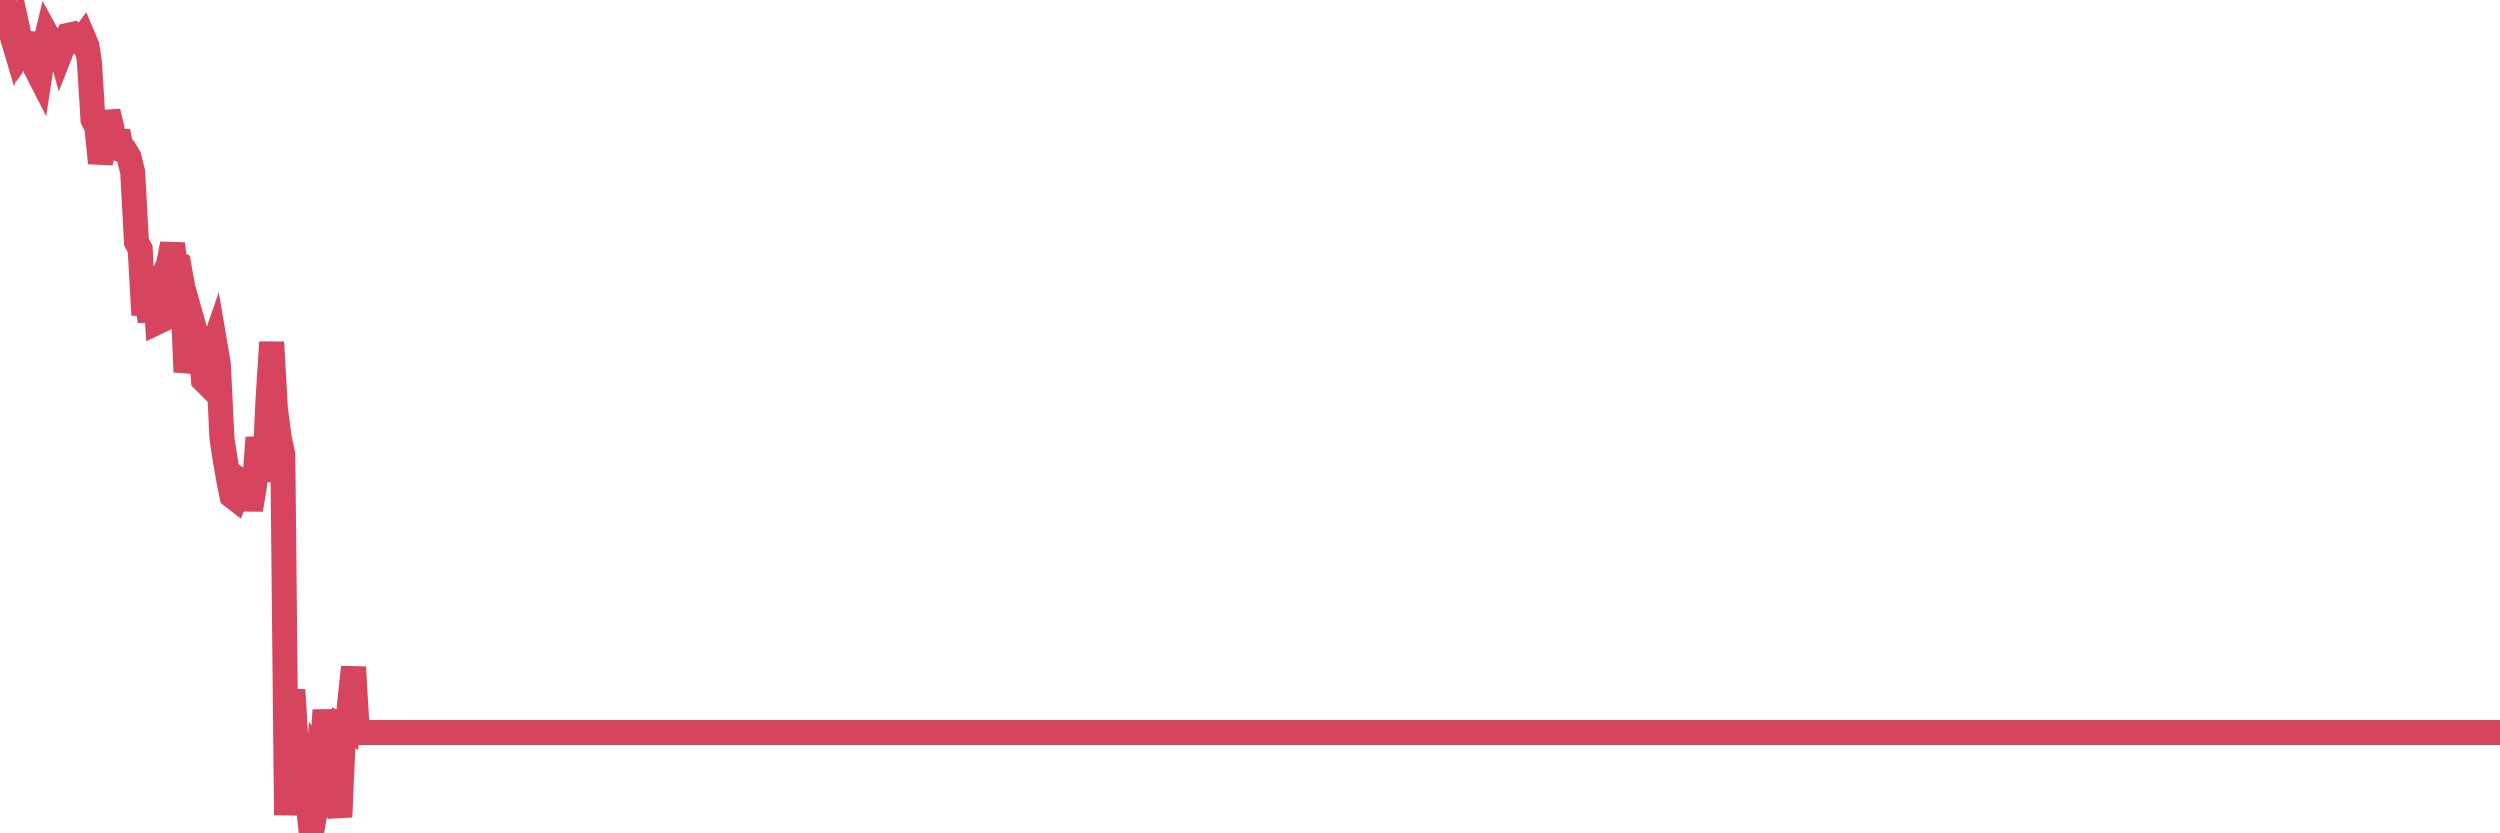 <?xml version="1.0"?><svg width="150px" height="50px" xmlns="http://www.w3.org/2000/svg" xmlns:xlink="http://www.w3.org/1999/xlink"> <polyline fill="none" stroke="#d6455d" stroke-width="1.5px" stroke-linecap="round" stroke-miterlimit="5" points="0.00,0.41 0.22,0.00 0.45,1.29 0.67,1.97 0.89,2.71 1.12,2.03 1.34,3.05 1.56,2.73 1.79,2.61 1.94,2.63 2.16,4.13 2.38,4.56 2.61,3.04 2.83,2.12 3.05,2.52 3.27,2.61 3.50,2.59 3.65,3.13 3.87,2.57 4.09,2.12 4.32,2.07 4.54,2.33 4.76,2.52 4.99,2.22 5.21,2.74 5.36,3.65 5.58,7.17 5.81,7.64 6.03,9.78 6.25,8.67 6.48,6.70 6.70,7.62 6.92,8.89 7.07,7.88 7.29,8.99 7.52,9.06 7.74,9.43 7.96,10.32 8.19,14.53 8.41,14.94 8.63,18.90 8.78,17.81 9.01,19.27 9.23,16.10 9.45,19.32 9.68,19.21 9.90,16.32 10.12,15.83 10.35,14.63 10.49,15.76 10.72,15.86 10.94,17.09 11.16,22.32 11.39,21.09 11.61,19.52 11.83,20.30 12.06,20.94 12.21,22.80 12.43,23.02 12.65,21.22 12.88,20.55 13.10,21.84 13.32,26.32 13.55,27.81 13.77,29.04 13.92,29.76 14.14,29.93 14.37,29.39 14.59,28.96 14.81,29.11 15.03,30.58 15.26,29.21 15.48,26.26 15.63,27.30 15.85,28.88 16.08,23.99 16.30,20.53 16.52,24.47 16.75,26.25 16.97,27.29 17.19,48.91 17.42,42.82 17.57,41.39 17.79,44.96 18.01,45.59 18.24,46.81 18.46,47.94 18.68,50.00 18.91,48.72 19.13,45.57 19.28,45.80 19.50,42.61 19.72,44.99 19.95,46.99 20.17,47.57 20.39,49.02 20.62,43.67 20.84,43.79 20.99,42.07 21.21,40.03 21.44,43.95 21.66,43.95 21.88,43.95 22.11,43.95 22.33,43.95 22.55,43.95 22.70,43.95 22.92,43.95 23.15,43.95 23.37,43.95 23.59,43.95 23.82,43.95 24.04,43.95 24.26,43.95 24.41,43.95 24.64,43.95 24.86,43.95 25.08,43.95 25.31,43.95 25.53,43.95 25.75,43.95 25.98,43.95 26.13,43.95 26.35,43.95 26.57,43.95 26.79,43.95 27.02,43.95 27.24,43.95 27.46,43.95 27.69,43.95 27.84,43.95 28.06,43.95 28.28,43.95 28.51,43.95 28.73,43.95 28.95,43.95 29.18,43.95 29.40,43.95 29.55,43.95 29.77,43.95 30.00,43.95 30.22,43.95 30.44,43.95 30.67,43.95 30.89,43.95 31.11,43.95 31.26,43.95 31.48,43.95 31.71,43.95 31.93,43.95 32.15,43.95 32.38,43.95 32.60,43.95 32.82,43.95 33.05,43.95 33.20,43.95 33.42,43.95 33.64,43.95 33.87,43.95 34.09,43.95 34.31,43.95 34.54,43.95 34.76,43.95 34.91,43.95 35.13,43.95 35.35,43.95 35.58,43.95 35.80,43.95 36.02,43.95 36.25,43.95 36.47,43.95 36.62,43.95 36.84,43.95 37.07,43.95 37.29,43.95 37.51,43.95 37.74,43.95 37.96,43.95 38.18,43.95 38.33,43.95 38.55,43.95 38.78,43.95 39.00,43.95 39.22,43.95 39.45,43.95 39.67,43.95 39.89,43.95 40.04,43.95 40.27,43.95 40.49,43.95 40.71,43.95 40.94,43.95 41.16,43.95 41.38,43.95 41.61,43.95 41.76,43.95 41.98,43.95 42.20,43.95 42.43,43.95 42.65,43.95 42.87,43.95 43.10,43.95 43.32,43.95 43.47,43.95 43.69,43.95 43.91,43.95 44.14,43.95 44.36,43.95 44.58,43.95 44.81,43.95 45.03,43.95 45.18,43.95 45.40,43.95 45.63,43.95 45.85,43.95 46.07,43.95 46.30,43.95 46.52,43.95 46.74,43.95 46.89,43.95 47.11,43.95 47.34,43.95 47.56,43.95 47.78,43.95 48.01,43.95 48.23,43.95 48.45,43.95 48.68,43.95 48.83,43.95 49.05,43.95 49.27,43.95 49.50,43.95 49.72,43.95 49.94,43.95 50.17,43.95 50.39,43.95 50.54,43.95 50.76,43.95 50.98,43.95 51.21,43.95 51.43,43.95 51.65,43.95 51.88,43.95 52.10,43.95 52.25,43.95 52.47,43.95 52.70,43.95 52.92,43.95 53.14,43.95 53.37,43.95 53.59,43.95 53.81,43.95 53.96,43.95 54.19,43.95 54.41,43.95 54.63,43.95 54.86,43.95 55.08,43.95 55.30,43.95 55.53,43.95 55.67,43.95 55.90,43.95 56.12,43.95 56.34,43.95 56.57,43.95 56.79,43.95 57.01,43.95 57.24,43.95 57.39,43.95 57.61,43.95 57.83,43.95 58.06,43.95 58.28,43.95 58.50,43.95 58.73,43.95 58.95,43.95 59.10,43.95 59.32,43.95 59.54,43.95 59.77,43.95 59.99,43.95 60.21,43.95 60.44,43.95 60.66,43.95 60.81,43.95 61.03,43.95 61.26,43.95 61.48,43.95 61.70,43.95 61.93,43.95 62.15,43.95 62.37,43.95 62.52,43.95 62.74,43.95 62.97,43.95 63.19,43.95 63.41,43.95 63.64,43.95 63.86,43.95 64.08,43.95 64.23,43.95 64.46,43.95 64.68,43.95 64.90,43.95 65.13,43.95 65.35,43.95 65.57,43.95 65.80,43.95 66.02,43.95 66.17,43.95 66.39,43.95 66.62,43.95 66.84,43.95 67.06,43.95 67.29,43.95 67.51,43.95 67.73,43.95 67.88,43.95 68.10,43.95 68.33,43.95 68.55,43.95 68.77,43.95 69.00,43.95 69.22,43.95 69.44,43.95 69.59,43.95 69.82,43.95 70.04,43.95 70.26,43.95 70.49,43.95 70.71,43.95 70.93,43.95 71.16,43.95 71.30,43.95 71.53,43.95 71.75,43.95 71.97,43.95 72.20,43.95 72.42,43.95 72.64,43.95 72.87,43.95 73.02,43.95 73.24,43.95 73.46,43.95 73.69,43.95 73.91,43.95 74.13,43.95 74.36,43.95 74.58,43.95 74.73,43.95 74.95,43.95 75.17,43.95 75.40,43.95 75.62,43.95 75.84,43.95 76.07,43.95 76.29,43.95 76.44,43.95 76.66,43.95 76.89,43.95 77.11,43.95 77.33,43.95 77.56,43.95 77.78,43.95 78.00,43.95 78.15,43.95 78.38,43.95 78.60,43.95 78.82,43.95 79.05,43.95 79.27,43.95 79.49,43.95 79.72,43.95 79.86,43.95 80.09,43.95 80.31,43.95 80.53,43.95 80.76,43.95 80.98,43.95 81.20,43.95 81.43,43.95 81.65,43.95 81.80,43.95 82.02,43.95 82.25,43.95 82.47,43.95 82.69,43.95 82.92,43.95 83.14,43.95 83.36,43.95 83.51,43.95 83.73,43.95 83.96,43.95 84.18,43.95 84.40,43.95 84.63,43.95 84.85,43.95 85.07,43.95 85.22,43.95 85.45,43.95 85.67,43.95 85.89,43.95 86.12,43.95 86.34,43.95 86.56,43.95 86.79,43.95 86.93,43.95 87.16,43.95 87.38,43.95 87.60,43.95 87.83,43.95 88.05,43.95 88.27,43.95 88.50,43.95 88.65,43.95 88.87,43.95 89.09,43.95 89.32,43.95 89.54,43.95 89.76,43.95 89.99,43.95 90.21,43.95 90.36,43.95 90.58,43.95 90.81,43.95 91.03,43.95 91.25,43.95 91.48,43.95 91.70,43.95 91.92,43.95 92.07,43.95 92.29,43.95 92.52,43.95 92.74,43.95 92.96,43.95 93.19,43.95 93.41,43.95 93.63,43.95 93.78,43.95 94.01,43.95 94.23,43.95 94.45,43.95 94.68,43.95 94.90,43.95 95.12,43.95 95.35,43.95 95.49,43.95 95.72,43.95 95.94,43.95 96.16,43.95 96.39,43.95 96.61,43.95 96.83,43.95 97.06,43.95 97.28,43.95 97.43,43.95 97.65,43.95 97.88,43.95 98.10,43.95 98.32,43.95 98.55,43.95 98.77,43.95 98.99,43.95 99.14,43.95 99.36,43.95 99.59,43.95 99.81,43.95 100.03,43.95 100.26,43.95 100.48,43.95 100.70,43.95 100.85,43.95 101.08,43.95 101.30,43.95 101.52,43.95 101.75,43.95 101.97,43.95 102.19,43.95 102.42,43.95 102.57,43.95 102.79,43.95 103.01,43.95 103.24,43.95 103.46,43.95 103.68,43.95 103.90,43.95 104.13,43.95 104.28,43.95 104.50,43.95 104.72,43.95 104.95,43.95 105.17,43.95 105.39,43.95 105.62,43.95 105.84,43.95 105.99,43.95 106.21,43.95 106.44,43.95 106.66,43.95 106.88,43.95 107.11,43.95 107.33,43.95 107.55,43.95 107.70,43.95 107.92,43.95 108.15,43.95 108.37,43.95 108.59,43.95 108.82,43.95 109.04,43.95 109.26,43.95 109.41,43.95 109.64,43.95 109.86,43.95 110.08,43.95 110.31,43.95 110.53,43.95 110.75,43.95 110.98,43.95 111.12,43.95 111.35,43.95 111.57,43.95 111.79,43.95 112.02,43.95 112.24,43.95 112.46,43.95 112.69,43.95 112.91,43.95 113.06,43.95 113.28,43.95 113.51,43.95 113.73,43.95 113.95,43.95 114.18,43.95 114.40,43.95 114.62,43.95 114.77,43.95 115.00,43.95 115.22,43.95 115.44,43.95 115.66,43.95 115.89,43.95 116.11,43.95 116.33,43.95 116.48,43.95 116.71,43.95 116.93,43.95 117.15,43.95 117.38,43.95 117.60,43.95 117.82,43.95 118.05,43.95 118.20,43.95 118.42,43.95 118.64,43.95 118.87,43.95 119.09,43.95 119.31,43.95 119.54,43.95 119.76,43.95 119.91,43.95 120.13,43.95 120.35,43.95 120.58,43.95 120.80,43.95 121.02,43.95 121.25,43.95 121.47,43.95 121.62,43.95 121.84,43.95 122.07,43.95 122.29,43.95 122.51,43.95 122.74,43.95 122.96,43.95 123.18,43.95 123.33,43.95 123.55,43.95 123.78,43.95 124.00,43.95 124.22,43.95 124.45,43.95 124.67,43.95 124.89,43.95 125.04,43.95 125.27,43.95 125.49,43.95 125.71,43.95 125.94,43.95 126.16,43.95 126.38,43.95 126.61,43.95 126.76,43.95 126.98,43.95 127.20,43.95 127.42,43.95 127.65,43.95 127.87,43.95 128.09,43.95 128.32,43.95 128.47,43.95 128.69,43.95 128.91,43.95 129.14,43.95 129.36,43.95 129.58,43.95 129.81,43.95 130.03,43.95 130.25,43.95 130.40,43.95 130.63,43.95 130.85,43.95 131.07,43.95 131.30,43.95 131.52,43.95 131.74,43.95 131.97,43.95 132.11,43.95 132.34,43.95 132.56,43.95 132.78,43.95 133.01,43.95 133.23,43.95 133.45,43.95 133.68,43.95 133.83,43.95 134.05,43.95 134.27,43.95 134.50,43.95 134.72,43.95 134.94,43.95 135.17,43.95 135.39,43.95 135.54,43.95 135.76,43.95 135.98,43.95 136.21,43.95 136.43,43.95 136.65,43.95 136.88,43.95 137.10,43.95 137.25,43.95 137.47,43.95 137.70,43.95 137.92,43.95 138.14,43.95 138.37,43.95 138.59,43.95 138.81,43.95 138.96,43.95 139.19,43.95 139.41,43.95 139.63,43.95 139.85,43.95 140.08,43.95 140.30,43.95 140.52,43.95 140.67,43.95 140.90,43.95 141.12,43.95 141.34,43.95 141.57,43.95 141.79,43.95 142.01,43.95 142.24,43.95 142.39,43.95 142.61,43.95 142.83,43.95 143.06,43.95 143.28,43.95 143.50,43.95 143.73,43.95 143.95,43.95 144.10,43.95 144.32,43.95 144.54,43.95 144.77,43.95 144.99,43.95 145.21,43.95 145.44,43.95 145.66,43.95 145.88,43.95 146.03,43.95 146.26,43.95 146.48,43.95 146.70,43.95 146.93,43.95 147.15,43.95 147.37,43.95 147.60,43.95 147.74,43.95 147.97,43.95 148.19,43.95 148.41,43.95 148.64,43.95 148.86,43.95 149.08,43.95 149.31,43.95 149.46,43.95 149.68,43.95 149.90,43.95 150.00,43.95 "/></svg>